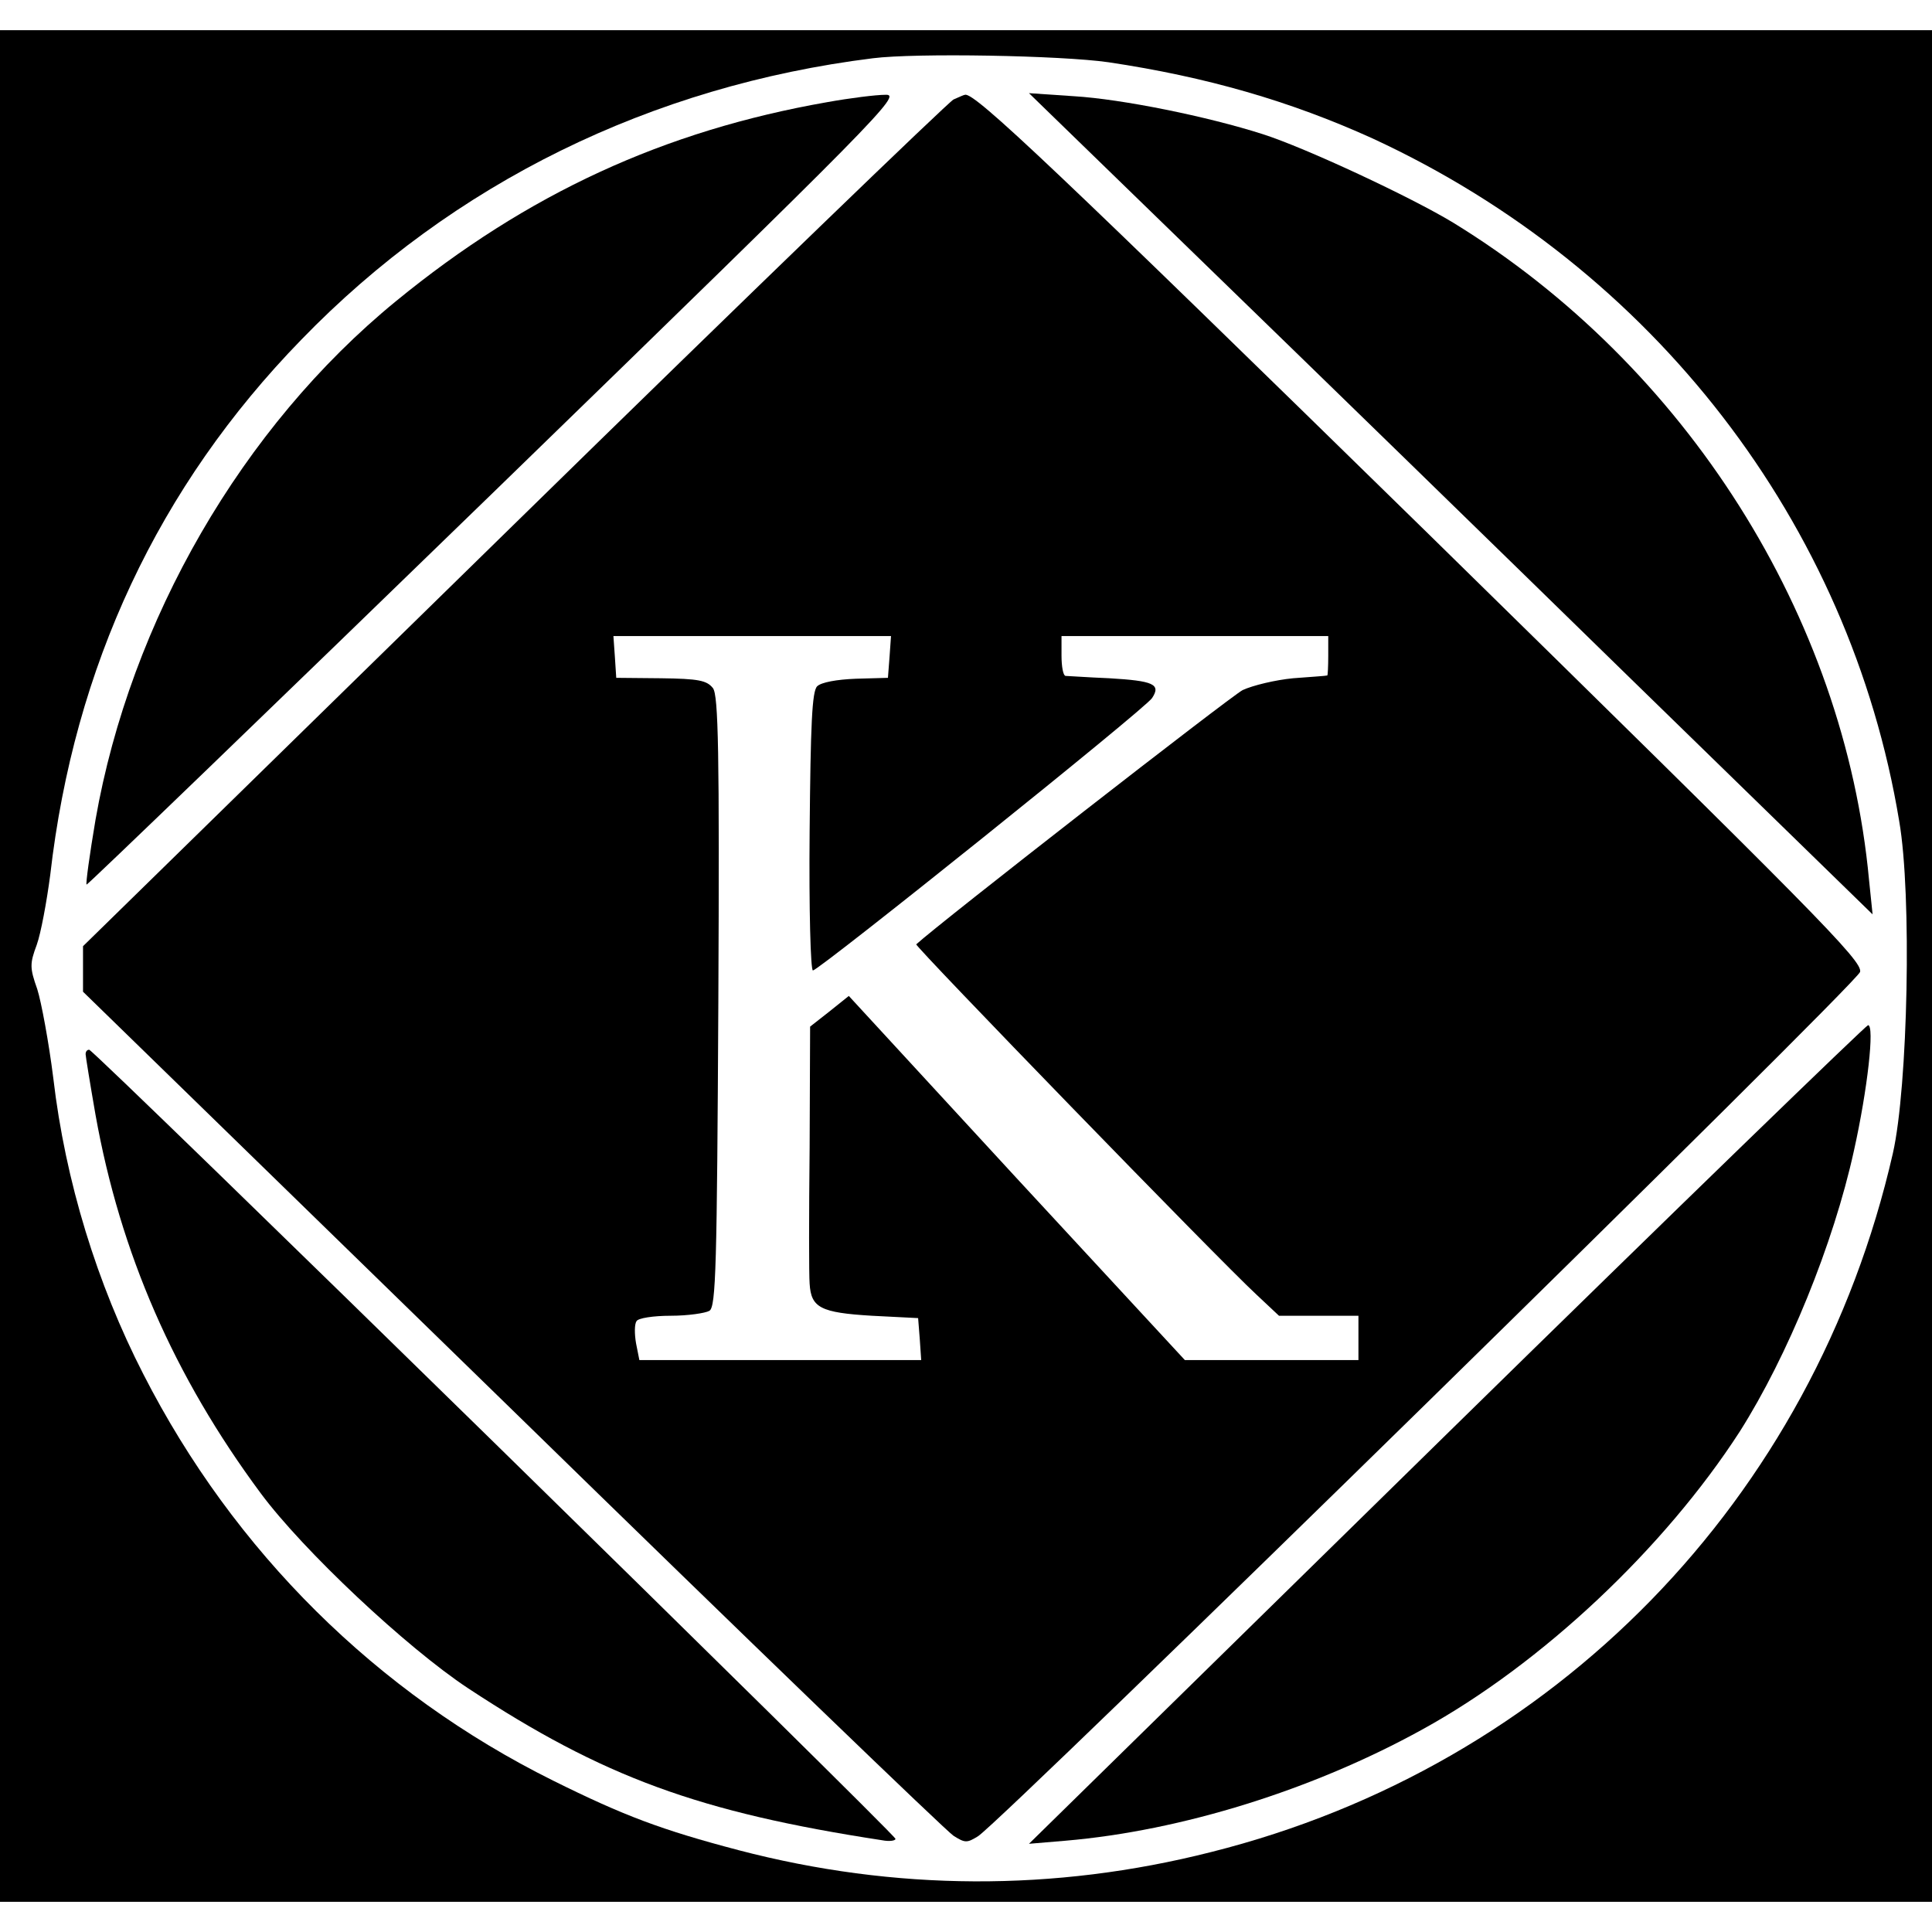 <?xml version="1.0" encoding="UTF-8"?>
<svg xmlns="http://www.w3.org/2000/svg" xmlns:xlink="http://www.w3.org/1999/xlink" width="32px" height="32px" viewBox="0 0 32 31" version="1.1">
<g id="surface1">
<path style=" stroke:none;fill-rule:nonzero;fill:rgb(0%,0%,0%);fill-opacity:1;" d="M 0 15.5 L 0 31 L 32 31 L 32 0 L 0 0 Z M 18.359 0.531 C 19.984 0.773 21.375 1.176 22.734 1.793 C 27.383 3.941 30.641 8.168 31.457 13.102 C 31.668 14.316 31.602 17.5 31.352 18.602 C 30.043 24.336 25.742 28.75 20.059 30.176 C 17.457 30.836 14.816 30.82 12.234 30.145 C 10.957 29.809 10.332 29.574 9.16 28.992 C 6.242 27.543 3.875 25.199 2.375 22.262 C 1.609 20.77 1.082 19.066 0.883 17.359 C 0.809 16.766 0.684 16.094 0.617 15.883 C 0.492 15.531 0.492 15.461 0.609 15.148 C 0.676 14.961 0.773 14.441 0.832 13.992 C 1.227 10.539 2.625 7.555 4.992 5.125 C 7.5 2.535 10.785 0.922 14.457 0.465 C 15.168 0.375 17.574 0.418 18.359 0.531 Z M 18.359 0.531 "/>
<path style=" stroke:none;fill-rule:nonzero;fill:rgb(0%,0%,0%);fill-opacity:1;" d="M 13.707 1.191 C 11 1.664 8.734 2.707 6.559 4.488 C 4.008 6.574 2.16 9.781 1.582 13.078 C 1.484 13.656 1.418 14.137 1.434 14.152 C 1.449 14.16 4.492 11.227 8.207 7.621 C 14.609 1.402 14.941 1.059 14.668 1.07 C 14.508 1.07 14.074 1.125 13.707 1.191 Z M 13.707 1.191 "/>
<path style=" stroke:none;fill-rule:nonzero;fill:rgb(0%,0%,0%);fill-opacity:1;" d="M 15.793 1.148 C 15.699 1.199 12.418 4.363 8.5 8.199 L 1.375 15.172 L 1.375 15.926 L 8.484 22.852 C 12.383 26.66 15.676 29.832 15.793 29.906 C 15.984 30.027 16.016 30.027 16.199 29.914 C 16.625 29.637 30.758 15.793 30.809 15.598 C 30.852 15.418 30.117 14.676 23.66 8.344 C 17.492 2.309 16.141 1.027 15.984 1.07 C 15.965 1.07 15.883 1.109 15.793 1.148 Z M 14.734 10.375 L 14.707 10.727 L 14.176 10.742 C 13.859 10.754 13.602 10.801 13.535 10.867 C 13.449 10.949 13.426 11.504 13.41 13.273 C 13.398 14.562 13.426 15.582 13.465 15.574 C 13.582 15.559 18.977 11.234 19.082 11.062 C 19.234 10.832 19.102 10.777 18.375 10.734 C 18.008 10.719 17.684 10.695 17.648 10.695 C 17.609 10.688 17.582 10.539 17.582 10.359 L 17.582 10.035 L 22 10.035 L 22 10.359 C 22 10.539 21.992 10.688 21.984 10.688 C 21.965 10.695 21.715 10.711 21.418 10.734 C 21.125 10.762 20.75 10.852 20.582 10.93 C 20.375 11.039 15.559 14.789 15.176 15.141 C 15.141 15.164 20.191 20.371 20.809 20.941 L 21.184 21.293 L 22.5 21.293 L 22.5 22.027 L 19.625 22.027 L 16.84 19.016 L 14.059 15.996 L 13.742 16.25 L 13.418 16.504 L 13.41 18.512 C 13.398 19.613 13.398 20.625 13.41 20.762 C 13.434 21.16 13.59 21.242 14.441 21.293 L 15.207 21.332 L 15.234 21.676 L 15.258 22.027 L 10.59 22.027 L 10.535 21.75 C 10.508 21.594 10.508 21.43 10.543 21.383 C 10.566 21.332 10.824 21.293 11.109 21.293 C 11.391 21.293 11.684 21.25 11.75 21.211 C 11.859 21.145 11.875 20.469 11.898 16.094 C 11.918 11.926 11.898 11.02 11.809 10.898 C 11.707 10.77 11.574 10.742 10.949 10.734 L 10.207 10.727 L 10.184 10.375 L 10.16 10.035 L 14.758 10.035 Z M 14.734 10.375 "/>
<path style=" stroke:none;fill-rule:nonzero;fill:rgb(0%,0%,0%);fill-opacity:1;" d="M 20.043 3.957 C 21.691 5.555 24.832 8.613 27.023 10.754 L 31.016 14.645 L 30.957 14.074 C 30.551 9.707 27.926 5.555 24.074 3.191 C 23.375 2.766 21.625 1.949 20.918 1.723 C 19.992 1.426 18.574 1.141 17.793 1.094 L 17.043 1.043 Z M 20.043 3.957 "/>
<path style=" stroke:none;fill-rule:nonzero;fill:rgb(0%,0%,0%);fill-opacity:1;" d="M 23.957 23.258 L 17.043 30.039 L 17.648 29.988 C 19.566 29.824 21.742 29.148 23.559 28.145 C 25.535 27.059 27.566 25.145 28.816 23.211 C 29.609 21.961 30.367 20.109 30.707 18.559 C 30.934 17.539 31.051 16.48 30.941 16.48 C 30.91 16.48 27.758 19.531 23.957 23.258 Z M 23.957 23.258 "/>
<path style=" stroke:none;fill-rule:nonzero;fill:rgb(0%,0%,0%);fill-opacity:1;" d="M 1.418 16.961 C 1.418 16.992 1.492 17.449 1.582 17.965 C 1.992 20.258 2.883 22.297 4.316 24.23 C 5.023 25.184 6.734 26.789 7.75 27.461 C 9.992 28.938 11.582 29.516 14.609 29.98 C 14.734 30.004 14.832 29.988 14.832 29.957 C 14.832 29.883 1.559 16.887 1.477 16.887 C 1.441 16.887 1.418 16.918 1.418 16.961 Z M 1.418 16.961 "/>
</g>
</svg>
